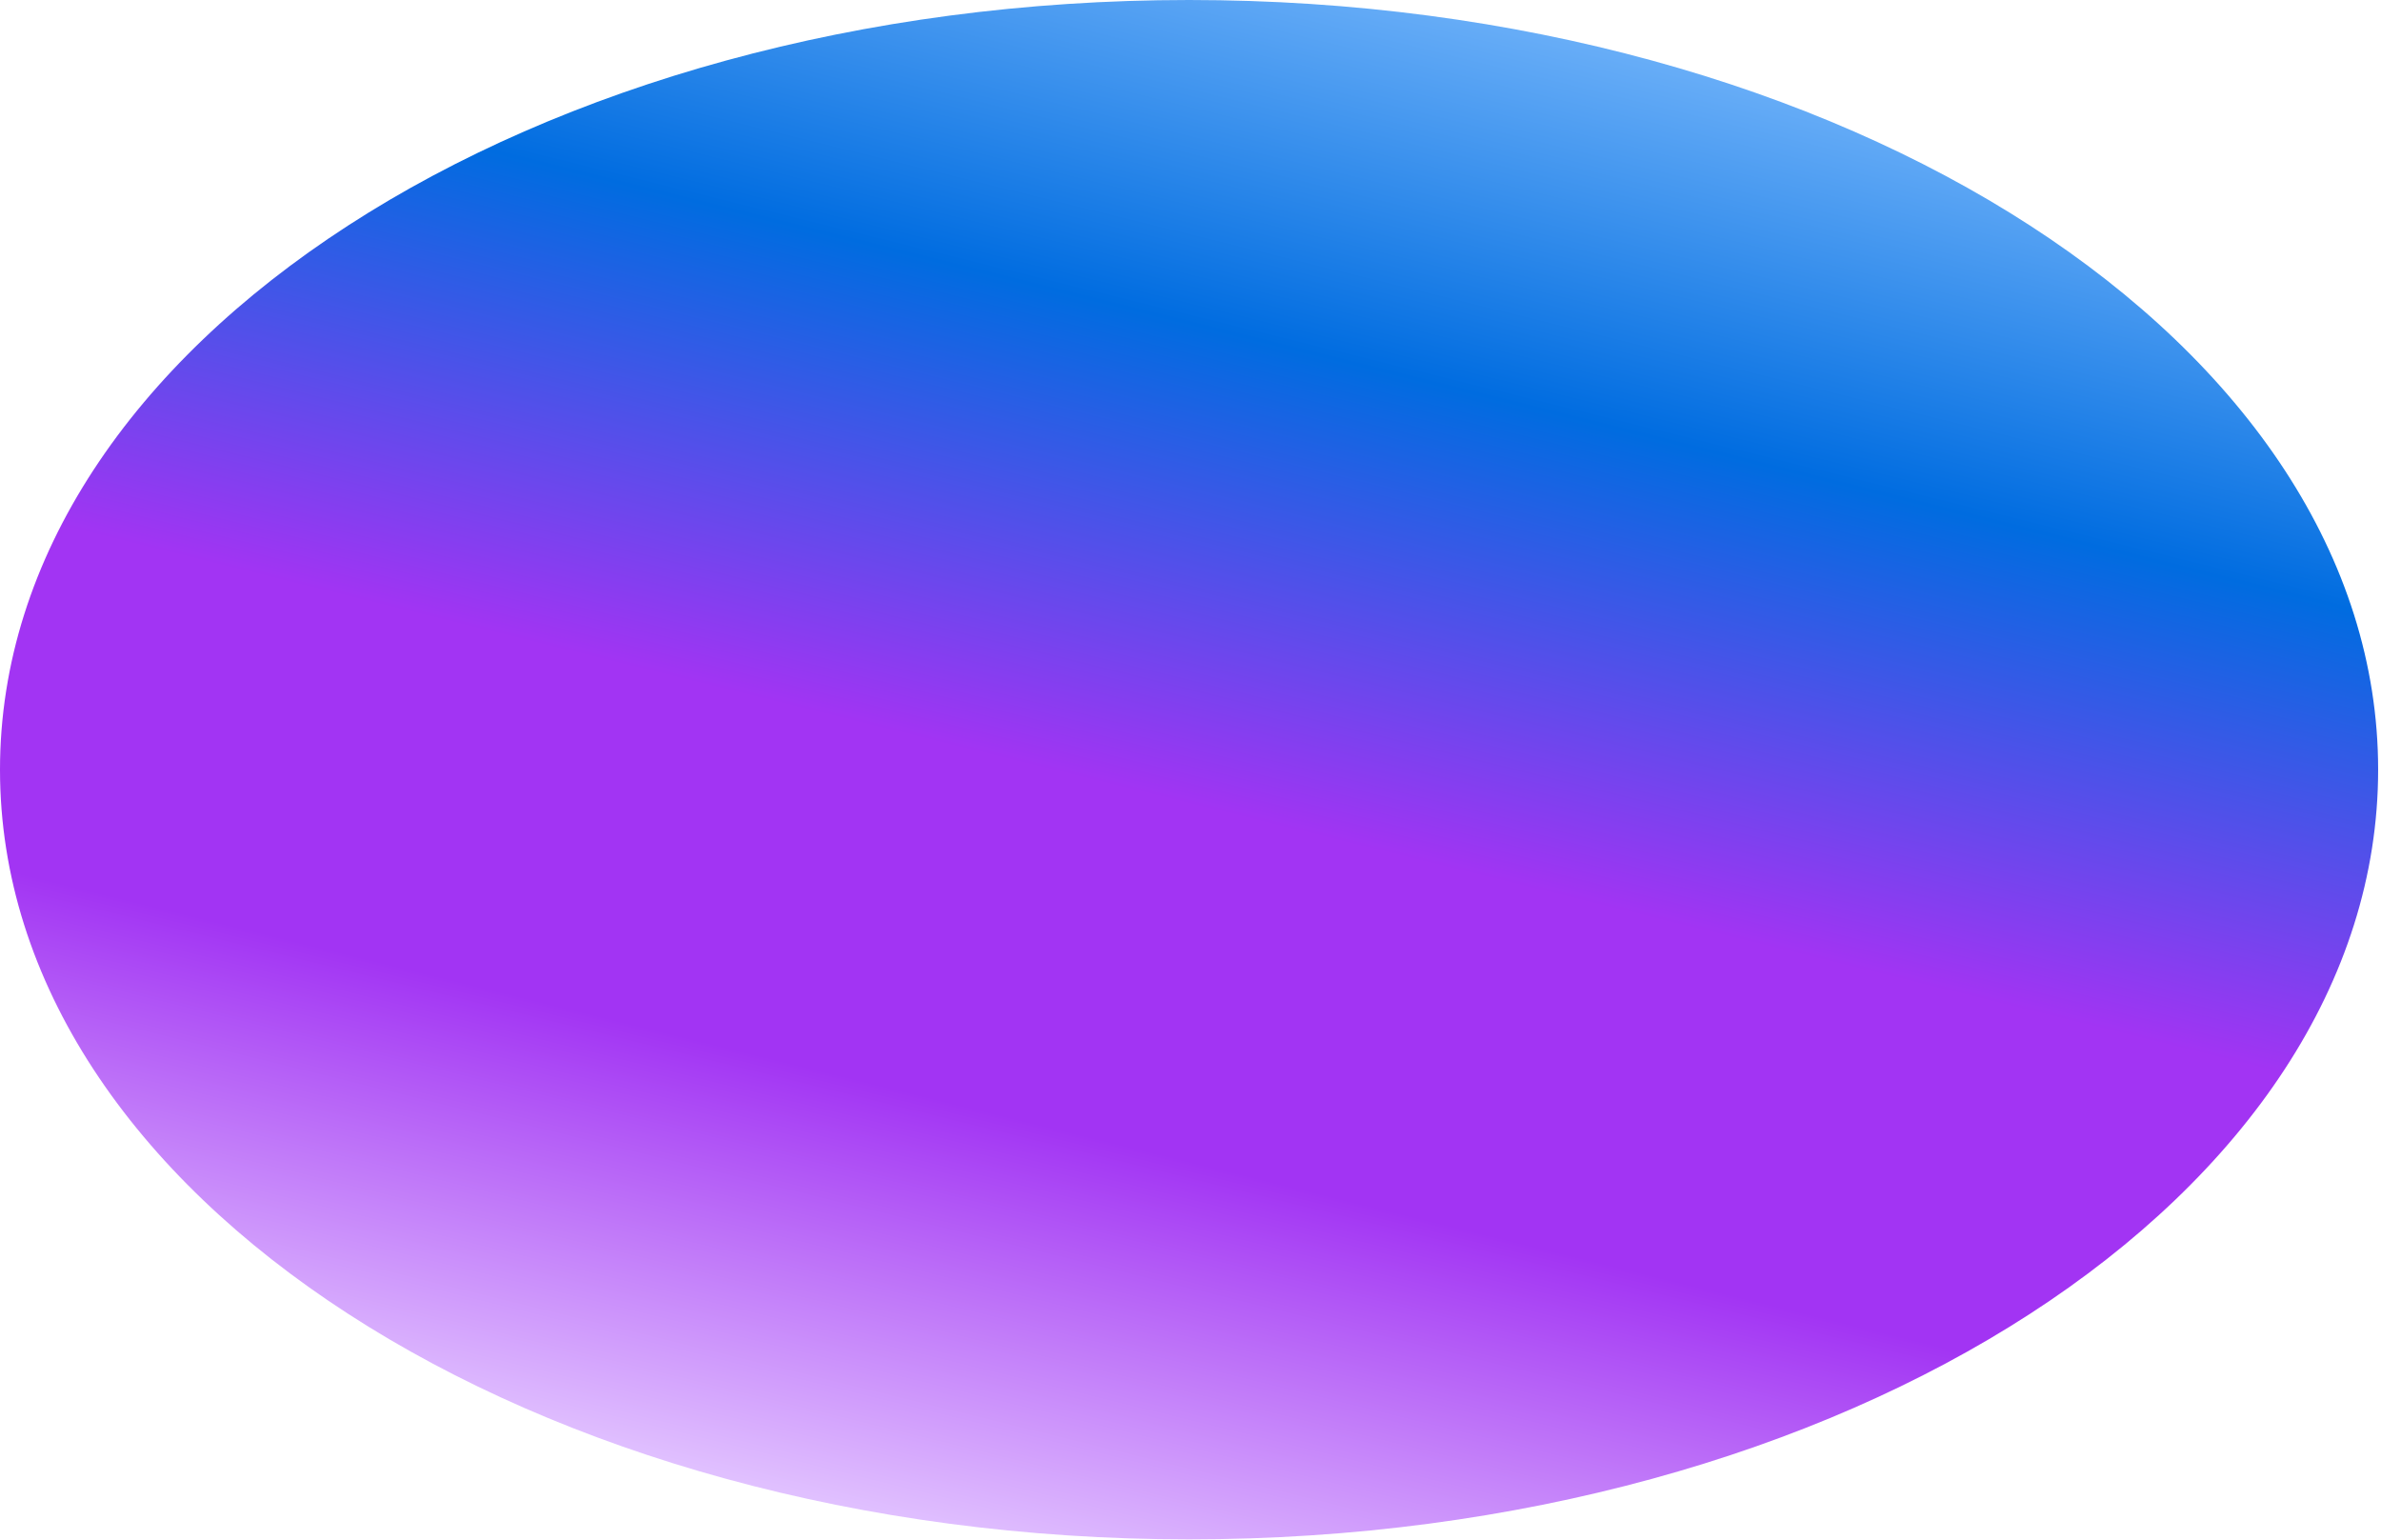 <svg width="648" height="419" viewBox="0 0 648 419" fill="none" xmlns="http://www.w3.org/2000/svg">
<path d="M-3.24761e-05 209.477C-2.23621e-05 93.786 144.885 0 323.609 0C502.334 0 647.219 93.786 647.219 209.477C647.219 325.167 502.334 418.953 323.609 418.953C144.885 418.953 -4.25901e-05 325.167 -3.24761e-05 209.477Z" fill="url(#paint0_linear_658_24413)"/>
<defs>
<linearGradient id="paint0_linear_658_24413" x1="364.995" y1="444.531" x2="477.209" y2="-10.882" gradientUnits="userSpaceOnUse">
<stop stop-color="#E1C2FF"/>
<stop offset="0.245" stop-color="#A234F3"/>
<stop offset="0.446" stop-color="#A234F3"/>
<stop offset="0.717" stop-color="#006CE0"/>
<stop offset="1" stop-color="#8AC3FF"/>
</linearGradient>
</defs>
</svg>
